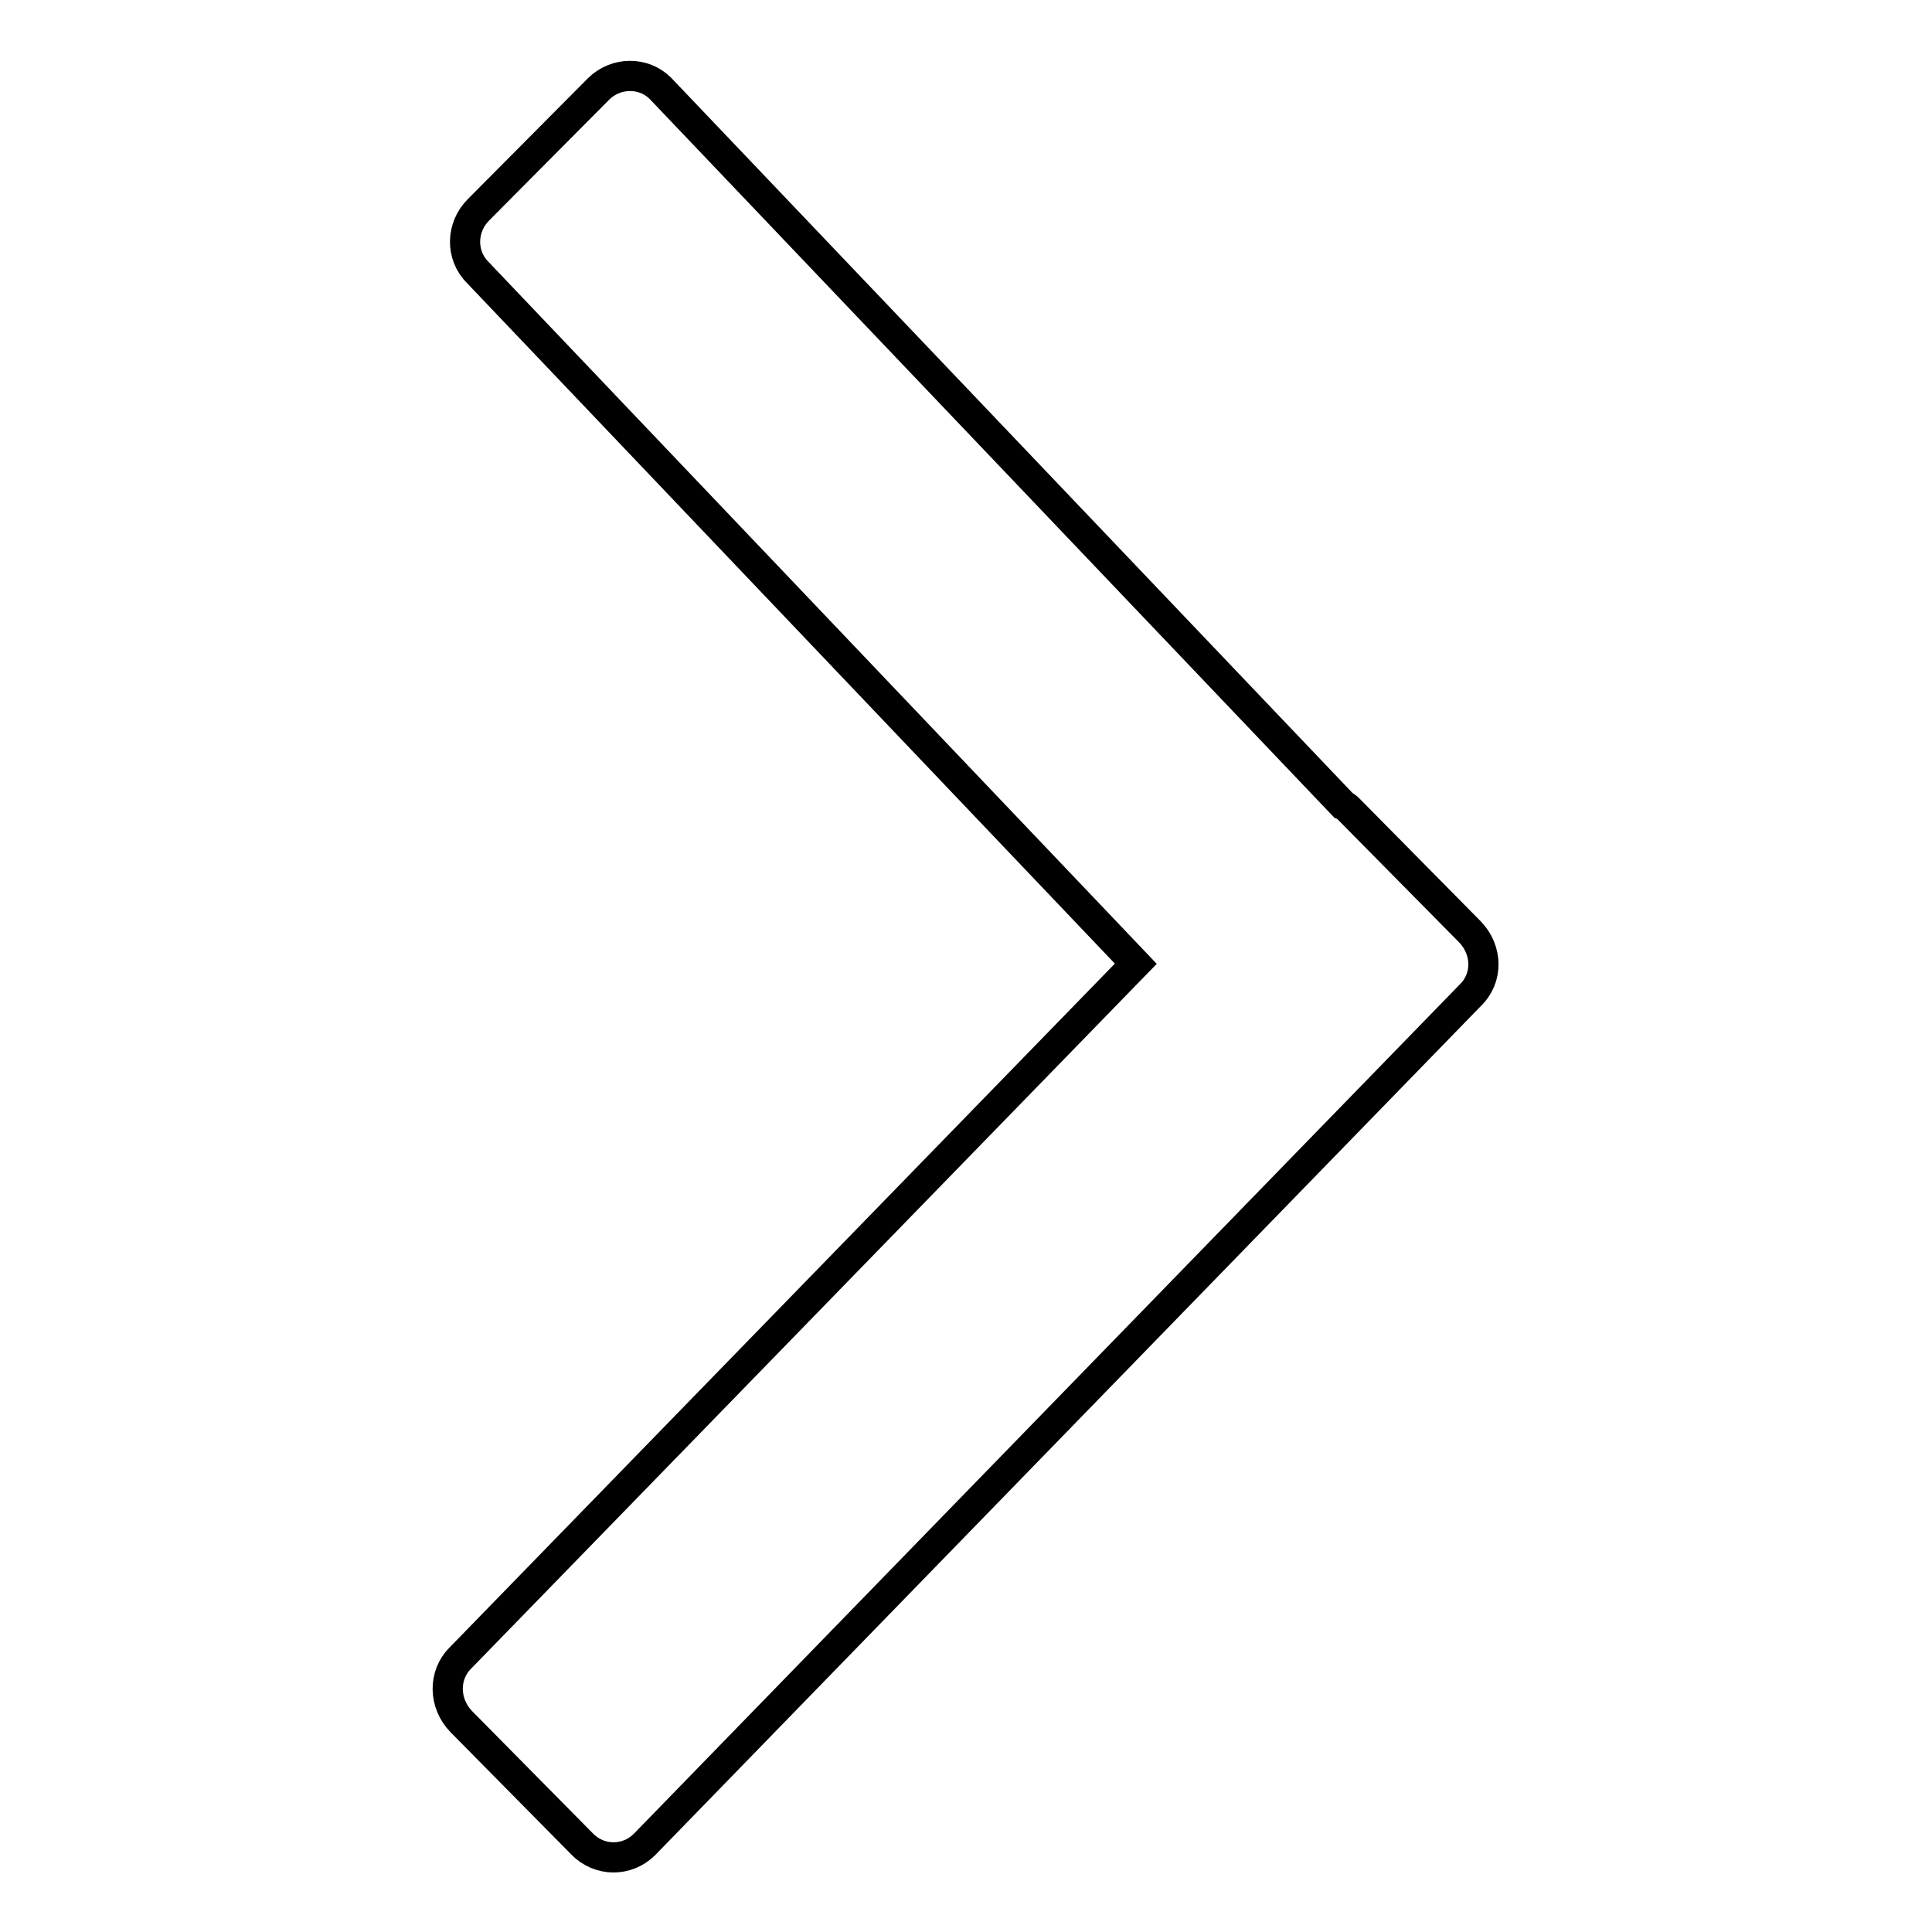 <?xml version="1.0" encoding="utf-8"?>
<!-- Svg Vector Icons : http://www.onlinewebfonts.com/icon -->
<!DOCTYPE svg PUBLIC "-//W3C//DTD SVG 1.1//EN" "http://www.w3.org/Graphics/SVG/1.1/DTD/svg11.dtd">
<svg version="1.1" xmlns="http://www.w3.org/2000/svg" xmlns:xlink="http://www.w3.org/1999/xlink" x="0px" y="0px" viewBox="0 0 256 256" enable-background="new 0 0 256 256" xml:space="preserve">
<g> <path stroke-width="4" fill-opacity="0" stroke="#000000"  d="M194.8,123.5l-16-16.2c-0.2-0.2-0.5-0.5-0.8-0.6l-90.5-95c-2.2-2.2-5.9-2.2-8.2,0.1l-15.9,16 c-2.3,2.3-2.4,6-0.1,8.3l87.2,91.6l-89.5,92c-2.3,2.3-2.2,6,0.1,8.4l16,16.2c2.3,2.4,6,2.4,8.3,0.1l109.4-112.5 C197.2,129.6,197.1,125.9,194.8,123.5z"/></g>
</svg>